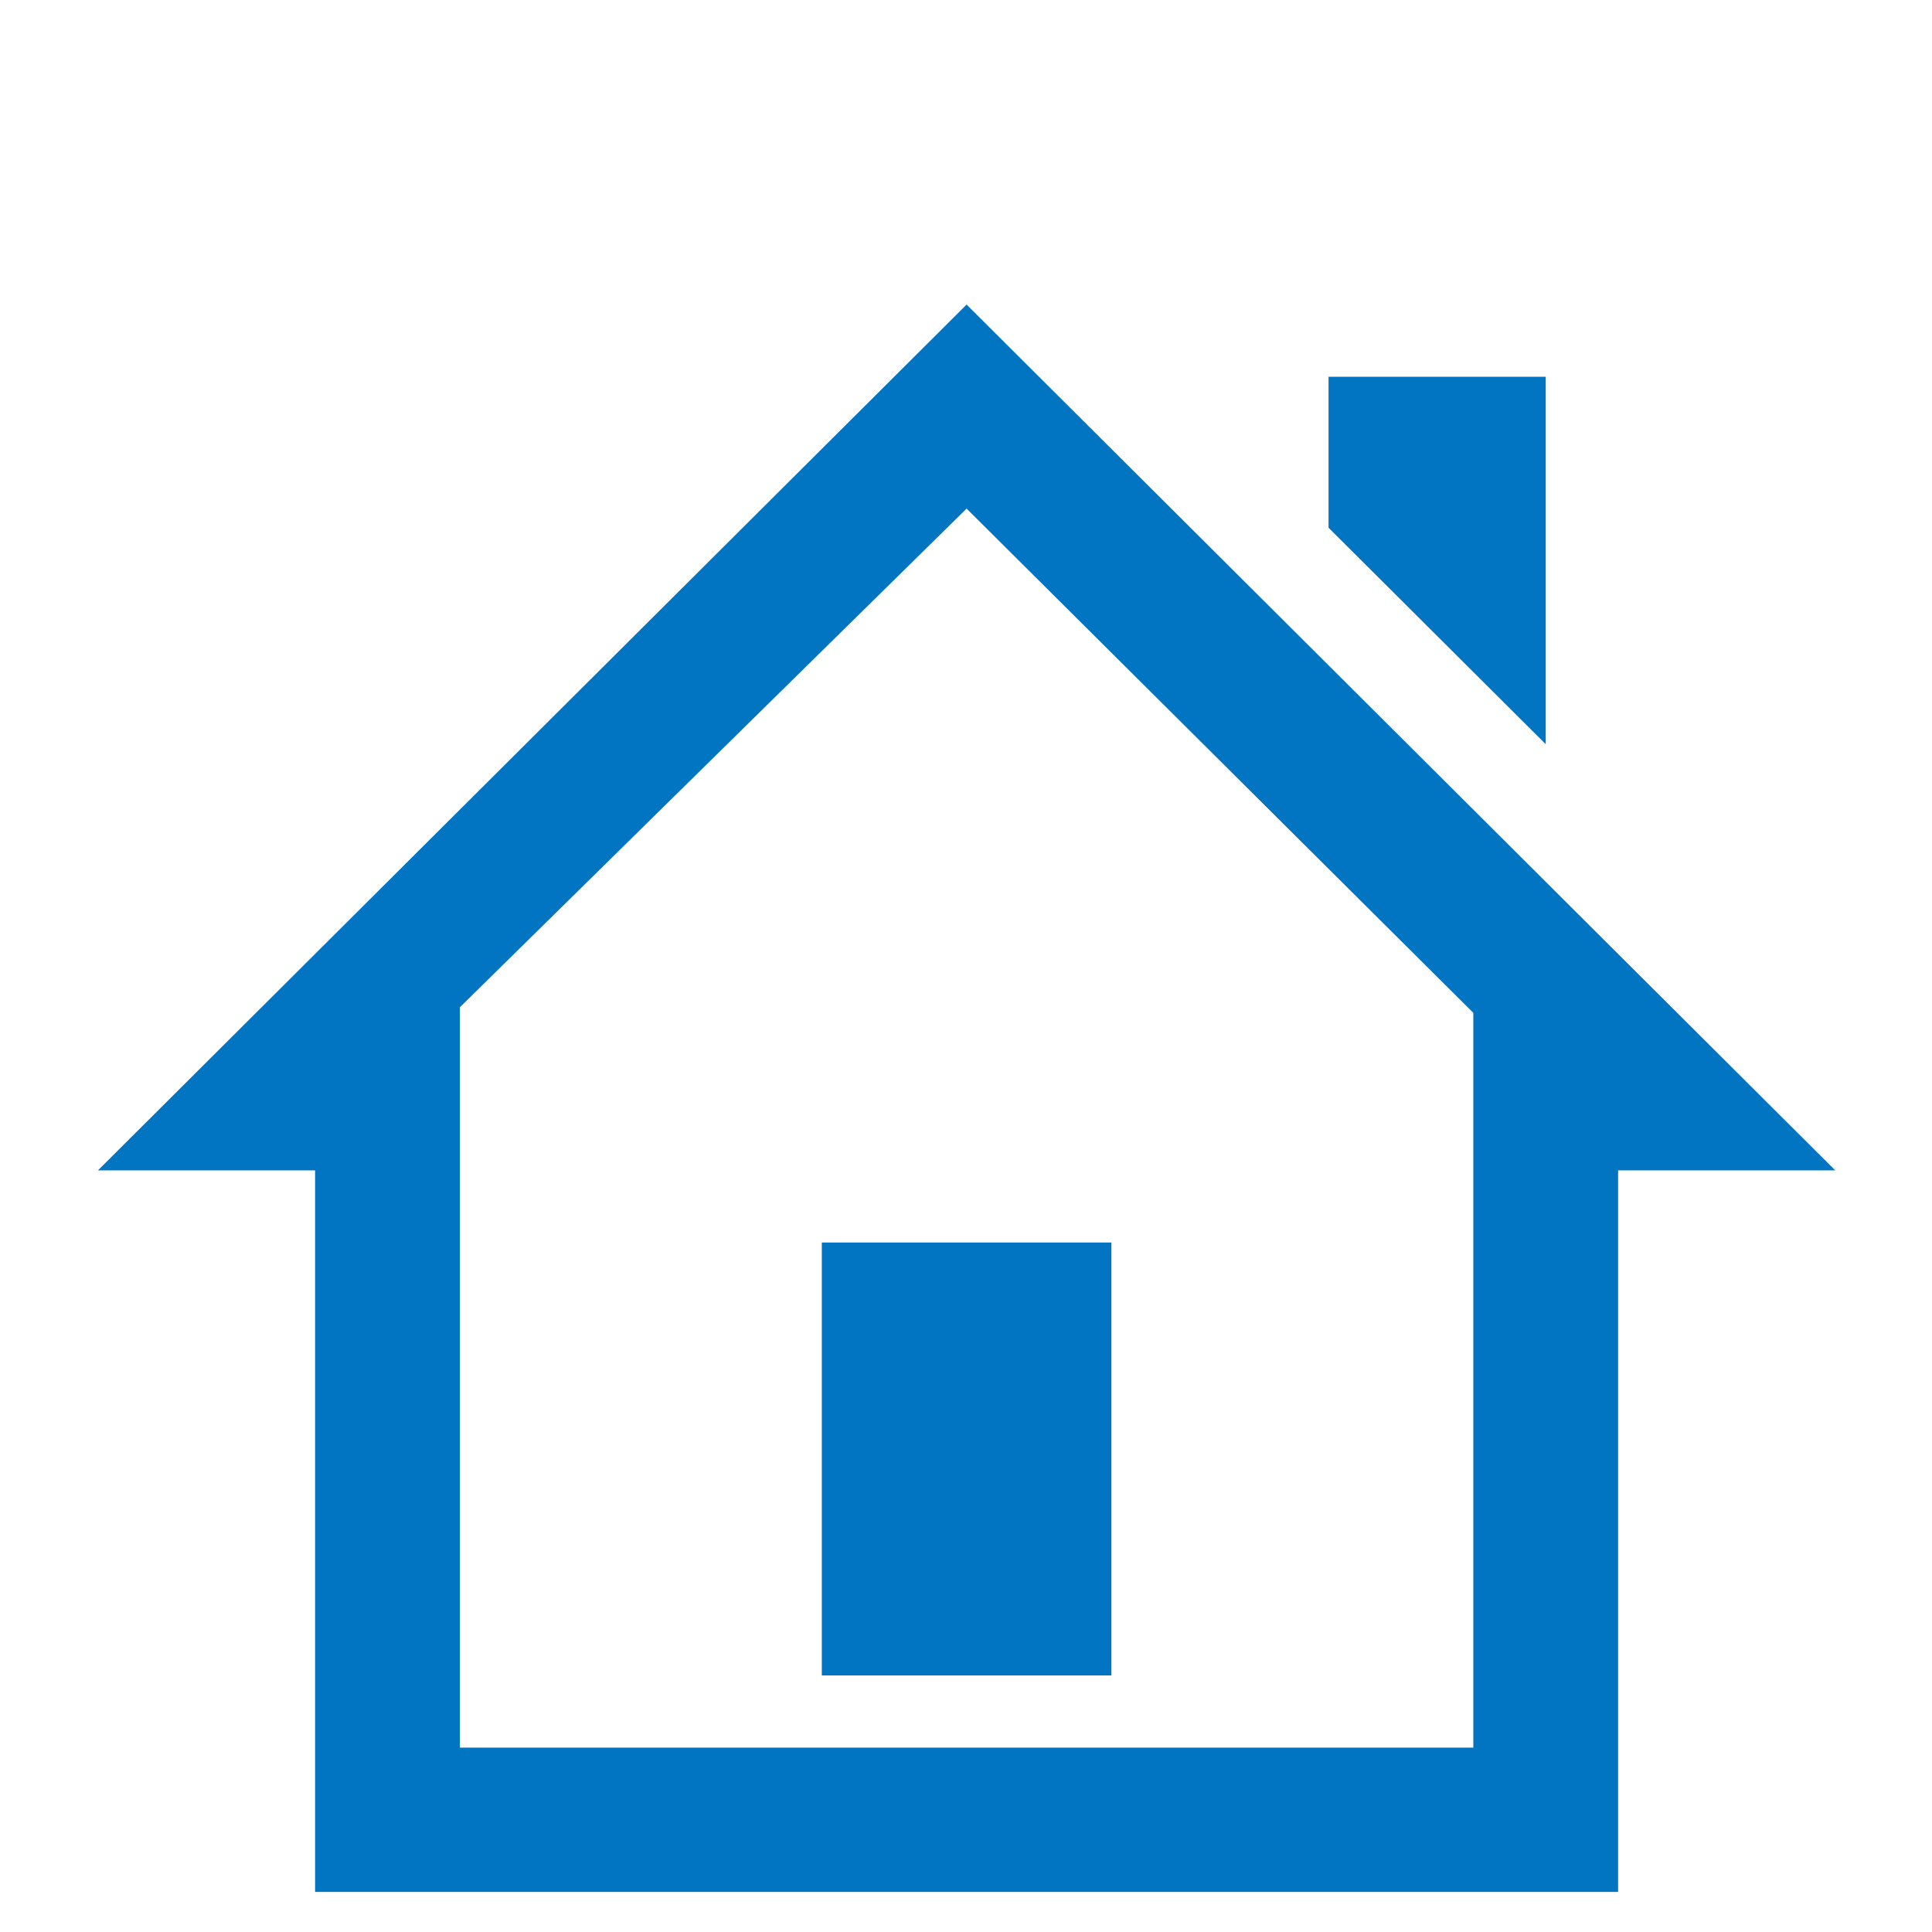 <svg xmlns="http://www.w3.org/2000/svg" width="100" height="100" viewBox="0 0 100 100">
  <defs>
    <style>
      .cls-1 {
        fill: #0175c2;
        fill-rule: evenodd;
      }
    </style>
  </defs>
  <path id="icon-home" class="cls-1" d="M80.006,38.519V19.5H68.765v7.816Zm14.987,22.06L50.031,15.764,5.069,60.578H16.309V97.924H83.753V60.578H94.993ZM76.259,90.455H23.8V52.139L50.031,26.326l26.228,26.1V90.455ZM57.525,86.72H42.537V64.313H57.525V86.72Z"/>
</svg>
